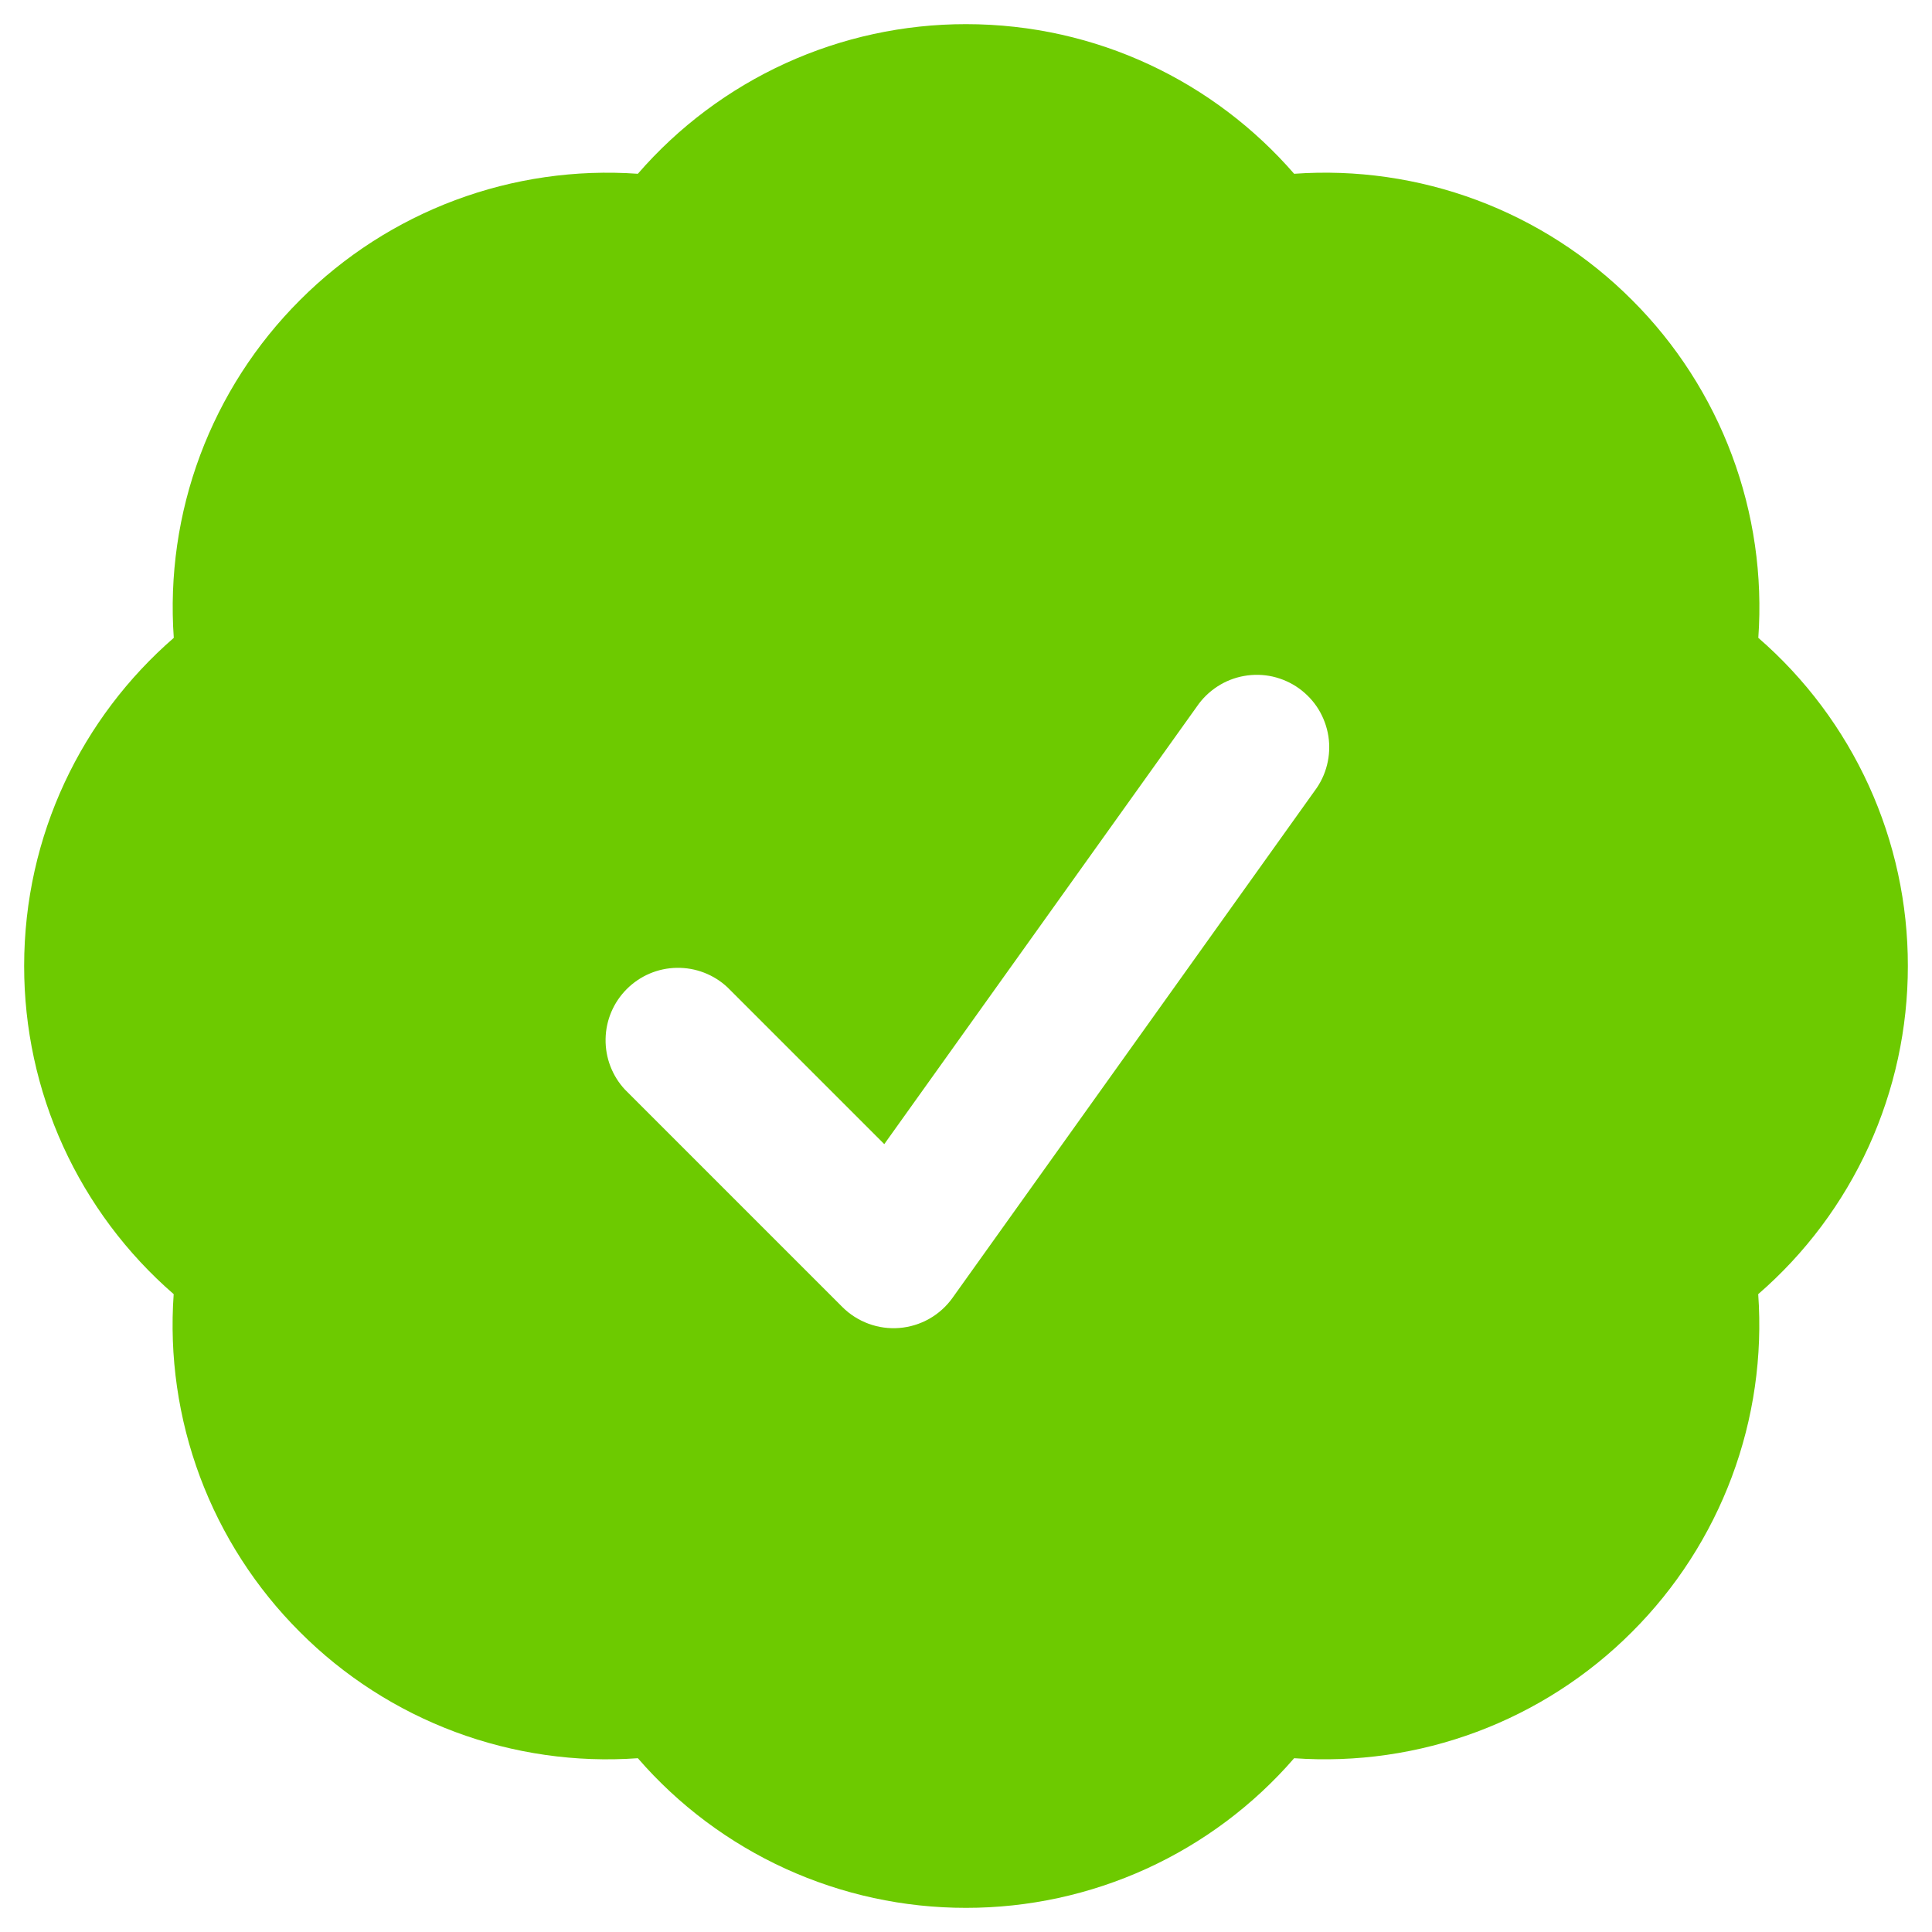 <svg xmlns="http://www.w3.org/2000/svg" width="40" height="40" viewBox="0 0 40 40" fill="none"><path fill-rule="evenodd" clip-rule="evenodd" d="M13.206 3.598C14.05 2.624 15.094 1.844 16.266 1.309C17.438 0.775 18.712 0.499 20 0.5C22.714 0.5 25.146 1.7 26.794 3.598C28.079 3.506 29.369 3.692 30.577 4.143C31.784 4.594 32.88 5.3 33.79 6.212C34.702 7.122 35.407 8.218 35.858 9.425C36.309 10.631 36.495 11.921 36.404 13.206C37.377 14.05 38.157 15.094 38.692 16.266C39.226 17.438 39.502 18.712 39.5 20C39.501 21.288 39.225 22.562 38.691 23.734C38.156 24.907 37.376 25.95 36.402 26.794C36.493 28.079 36.307 29.369 35.856 30.576C35.405 31.782 34.7 32.878 33.788 33.788C32.878 34.7 31.782 35.405 30.576 35.856C29.369 36.307 28.079 36.493 26.794 36.402C25.95 37.376 24.907 38.156 23.734 38.691C22.562 39.225 21.288 39.501 20 39.5C18.712 39.501 17.438 39.225 16.266 38.691C15.094 38.156 14.05 37.376 13.206 36.402C11.921 36.494 10.631 36.308 9.424 35.858C8.216 35.407 7.12 34.702 6.21 33.79C5.298 32.88 4.592 31.784 4.141 30.577C3.69 29.369 3.504 28.079 3.596 26.794C2.623 25.95 1.843 24.906 1.308 23.734C0.774 22.562 0.499 21.288 0.5 20C0.5 17.286 1.7 14.854 3.598 13.206C3.507 11.921 3.693 10.631 4.144 9.424C4.595 8.218 5.3 7.122 6.212 6.212C7.122 5.3 8.218 4.595 9.424 4.144C10.631 3.693 11.921 3.507 13.206 3.598ZM27.22 16.372C27.34 16.212 27.427 16.03 27.475 15.836C27.524 15.642 27.533 15.44 27.503 15.243C27.472 15.045 27.402 14.856 27.298 14.685C27.193 14.515 27.055 14.368 26.892 14.251C26.73 14.135 26.546 14.053 26.351 14.008C26.156 13.964 25.954 13.96 25.757 13.995C25.56 14.03 25.372 14.104 25.205 14.213C25.037 14.322 24.892 14.463 24.78 14.628L18.308 23.688L15.06 20.44C14.776 20.175 14.4 20.031 14.011 20.038C13.622 20.044 13.252 20.202 12.977 20.477C12.702 20.752 12.544 21.122 12.538 21.511C12.531 21.9 12.675 22.276 12.94 22.56L17.44 27.06C17.594 27.214 17.78 27.332 17.984 27.407C18.188 27.482 18.407 27.512 18.623 27.494C18.84 27.476 19.051 27.411 19.24 27.304C19.43 27.196 19.593 27.049 19.72 26.872L27.22 16.372Z" fill="#6DCA00"></path></svg>